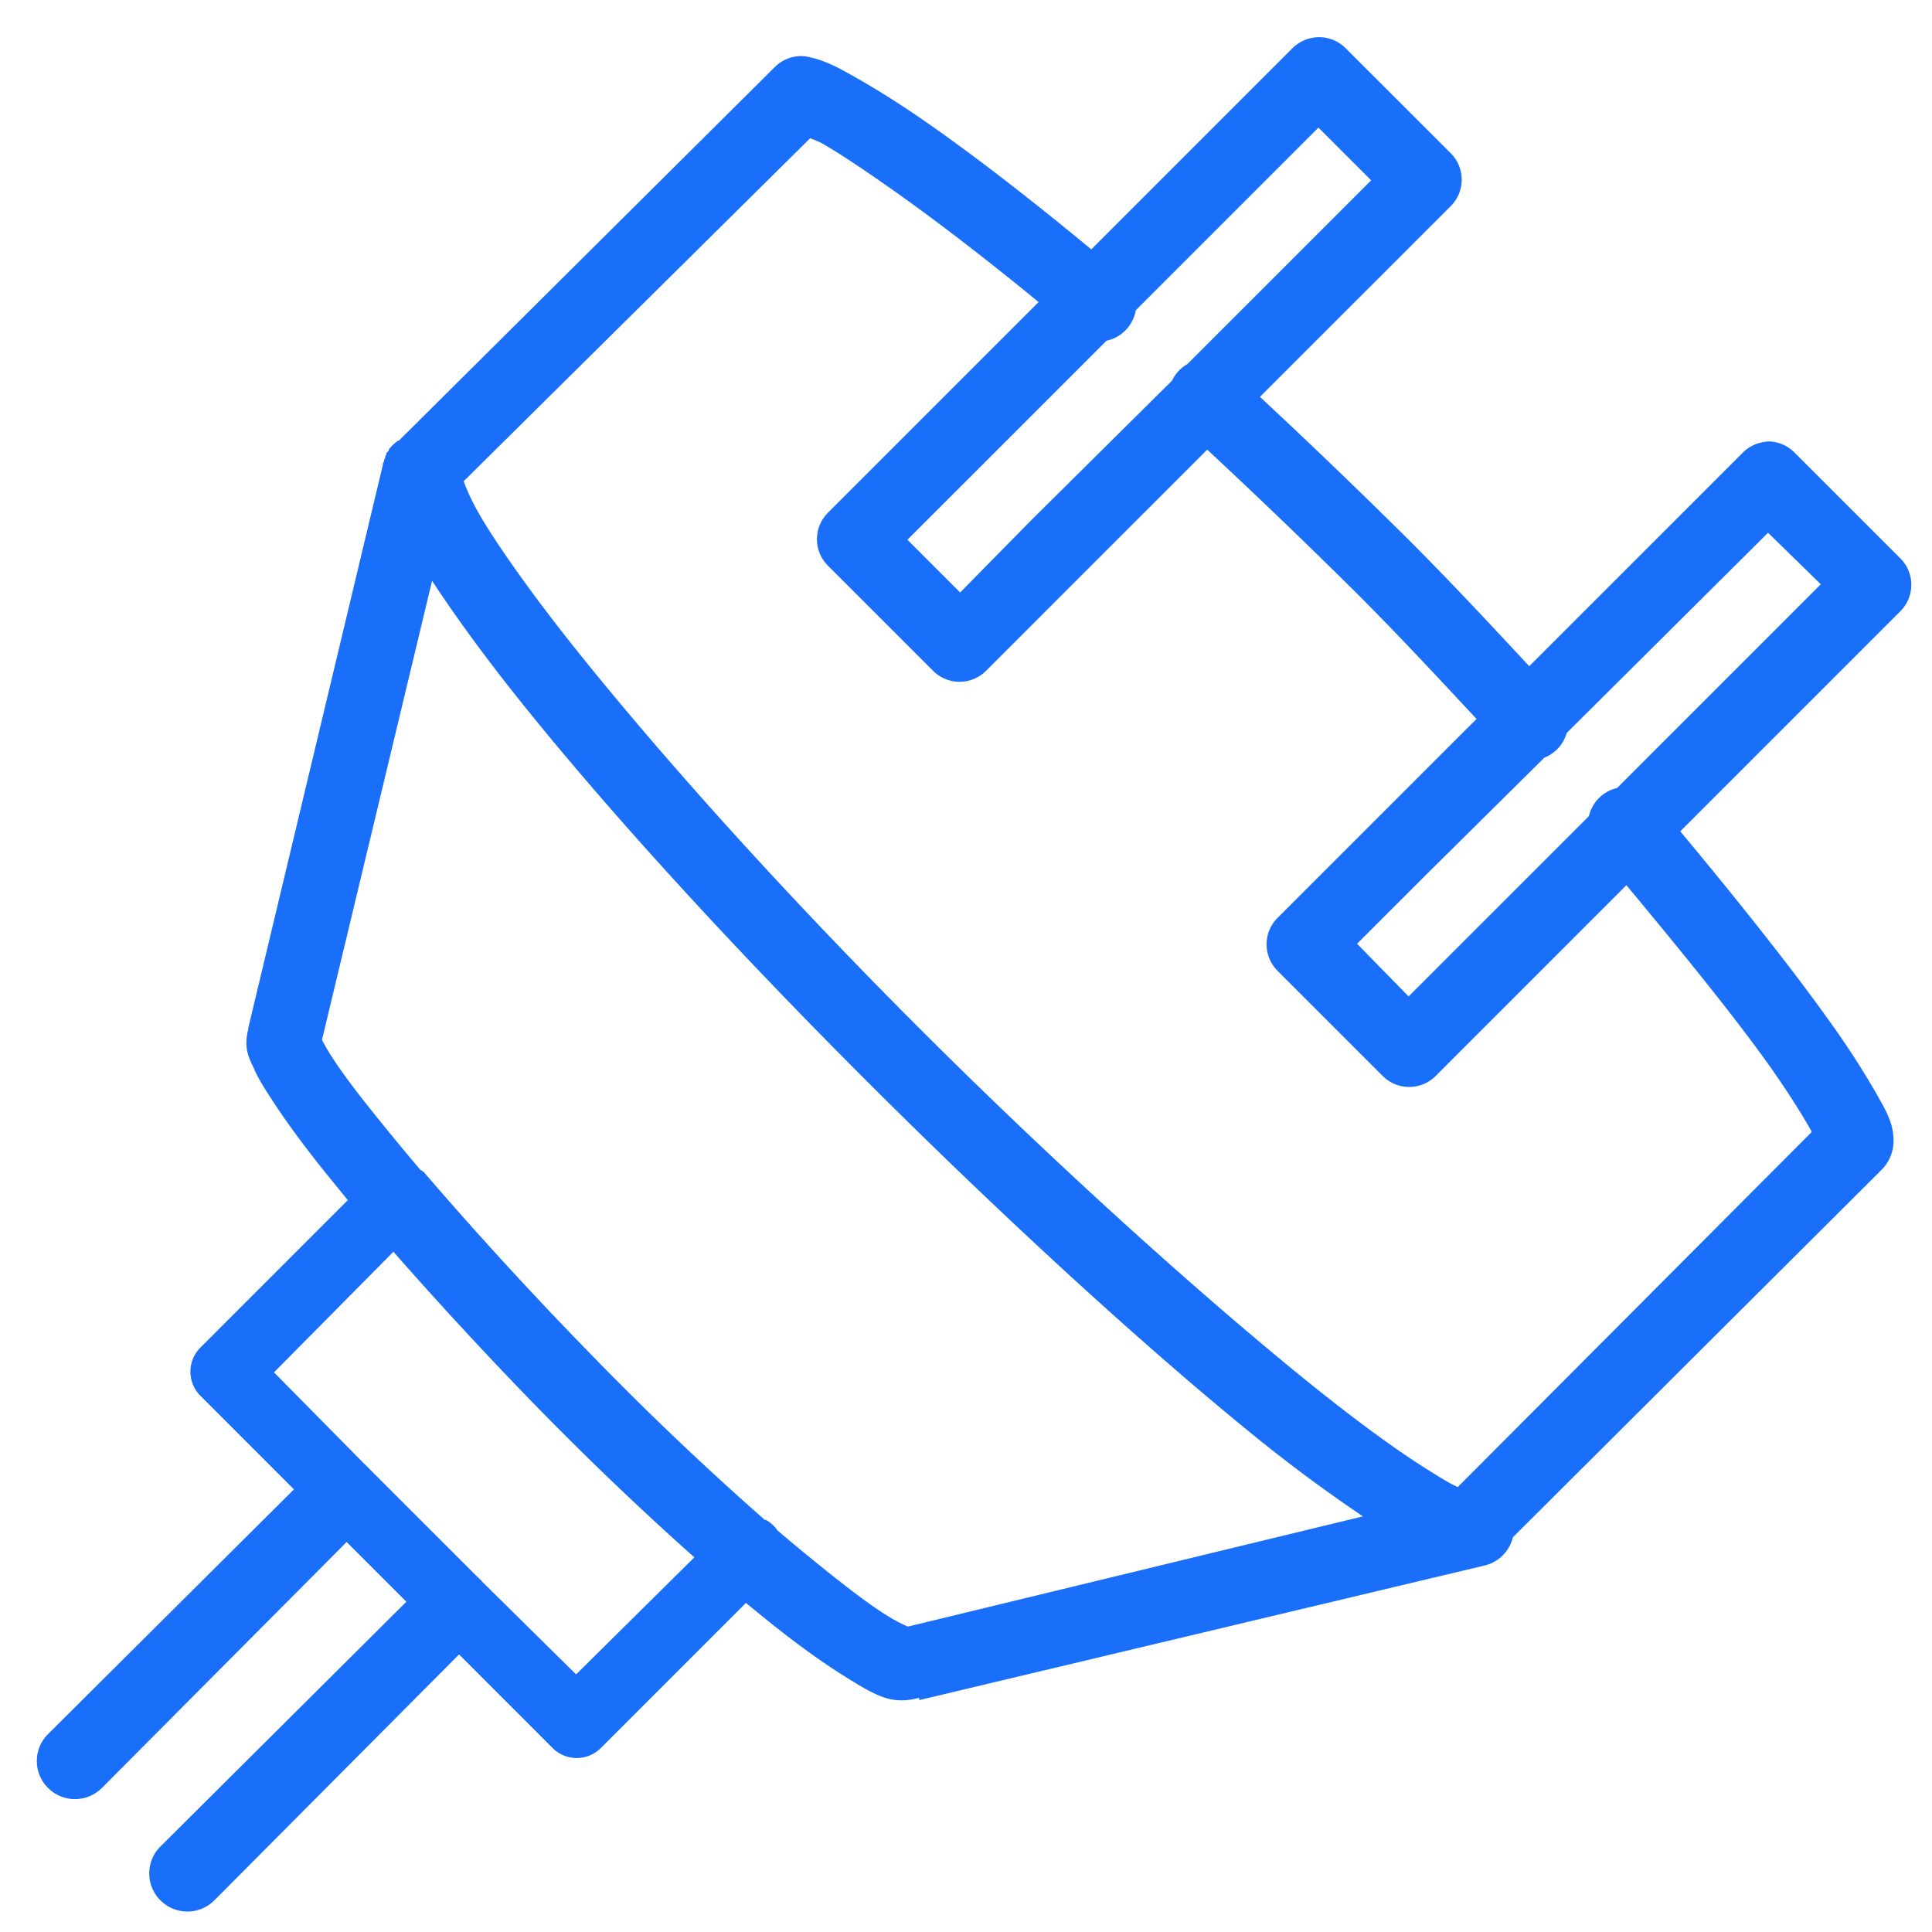 <svg width="48" height="48" viewBox="0 0 48 48" xmlns="http://www.w3.org/2000/svg">
  <path d="M32.67.93a.938.938 0 00-.554.263l-5.003 5.003c-1.546-1.28-2.953-2.363-4.073-3.141a22.727 22.727 0 00-1.687-1.077c-.473-.269-.8-.458-1.222-.553a.871.871 0 00-.291-.029.925.925 0 00-.582.262l-9.338 9.28-.058.03a1.08 1.08 0 00-.204.203v.029a.44.44 0 00-.058.058v.03a.434.434 0 00-.03.057v.03a.434.434 0 00-.028.058v.029a.434.434 0 00-.03.058v.03L6.168 25.541c-.003.014.004.014 0 .029-.13.502.04.745.146.989.109.25.254.473.436.756.367.564.866 1.248 1.513 2.037l.378.465-3.665 3.666a.847.847 0 000 1.192l2.327 2.328-6.11 6.08a.944.944 0 000 1.338c.372.37.968.37 1.339 0l6.08-6.11 1.484 1.484-6.11 6.08a.944.944 0 000 1.339c.371.37.968.37 1.339 0l6.08-6.11 2.327 2.328a.847.847 0 001.193 0l3.607-3.608c.149.124.324.262.465.379.8.65 1.513 1.156 2.095 1.512.29.179.545.335.814.437.233.087.524.142.931.029v.058l14.051-3.345a.947.947 0 00.698-.699l9.164-9.134a1.02 1.02 0 00.291-.815 1.34 1.34 0 00-.087-.407c-.077-.222-.19-.404-.32-.64a20.546 20.546 0 00-1.164-1.804c-.89-1.254-2.207-2.92-3.724-4.741l5.47-5.47a.928.928 0 000-1.309l-2.619-2.618a.93.93 0 00-.669-.29.972.972 0 00-.174.028.932.932 0 00-.466.262l-5.294 5.295c-.942-1.011-1.924-2.07-2.997-3.142a161.036 161.036 0 00-3.694-3.55l4.742-4.741a.928.928 0 000-1.31l-2.619-2.617A.926.926 0 0032.67.93zm.086 2.24l1.31 1.31-4.568 4.567a.93.93 0 00-.378.408l-3.52 3.49-1.745 1.775-1.31-1.31 4.946-4.945a.935.935 0 00.727-.756l4.538-4.538zm-12.625.263c.124.058.145.047.32.145.4.23.902.564 1.513.99 1.032.716 2.378 1.737 3.84 2.937l-5.237 5.237a.928.928 0 000 1.309l2.618 2.618c.364.36.946.36 1.31 0l5.498-5.498a162.29 162.29 0 013.694 3.549c1.066 1.065 2.048 2.124 2.997 3.142l-4.946 4.945a.928.928 0 000 1.31l2.618 2.618c.364.36.946.36 1.31 0l4.741-4.742c1.448 1.738 2.72 3.312 3.55 4.48.487.687.84 1.262 1.047 1.629.007.01-.008.018 0 .029l-8.786 8.814c-.178-.076-.407-.218-.756-.436-.804-.502-1.938-1.334-3.258-2.414-2.64-2.16-6.066-5.251-9.397-8.582-3.33-3.331-6.189-6.524-8.232-9.048-1.022-1.261-1.83-2.367-2.386-3.229-.444-.69-.582-1.047-.669-1.28l8.61-8.523zm23.796 9.803l1.31 1.28-5.062 5.062a.936.936 0 00-.699.698l-4.48 4.48-1.28-1.309 1.746-1.745 2.909-2.88a.927.927 0 00.553-.611l5.003-4.975zM10.735 14.43c.603.92 1.392 2.004 2.385 3.23 2.098 2.596 5.007 5.792 8.378 9.163 3.371 3.37 6.8 6.513 9.513 8.727 1.087.891 2.029 1.567 2.85 2.124l-11.286 2.734h-.03a3.903 3.903 0 01-.494-.262c-.462-.283-1.102-.778-1.862-1.396a48.595 48.595 0 01-.873-.727.837.837 0 00-.29-.262c-.008-.004-.022.004-.03 0l-.029-.03a75.397 75.397 0 01-4.247-4.043 97.376 97.376 0 01-4.19-4.567 1.212 1.212 0 00-.086-.058c-.237-.277-.52-.618-.728-.873-.621-.756-1.123-1.4-1.425-1.862A4.434 4.434 0 018 25.833l2.735-11.404zm-.96 16.67a102.133 102.133 0 003.607 3.897 77.688 77.688 0 003.869 3.695L14.313 41.6l-2.328-2.298a.88.88 0 00-.116-.117L9.193 36.51a.88.88 0 00-.117-.116l-2.269-2.298 2.968-2.997z" fill="#196FF9" fill-rule="nonzero"/>
</svg>
